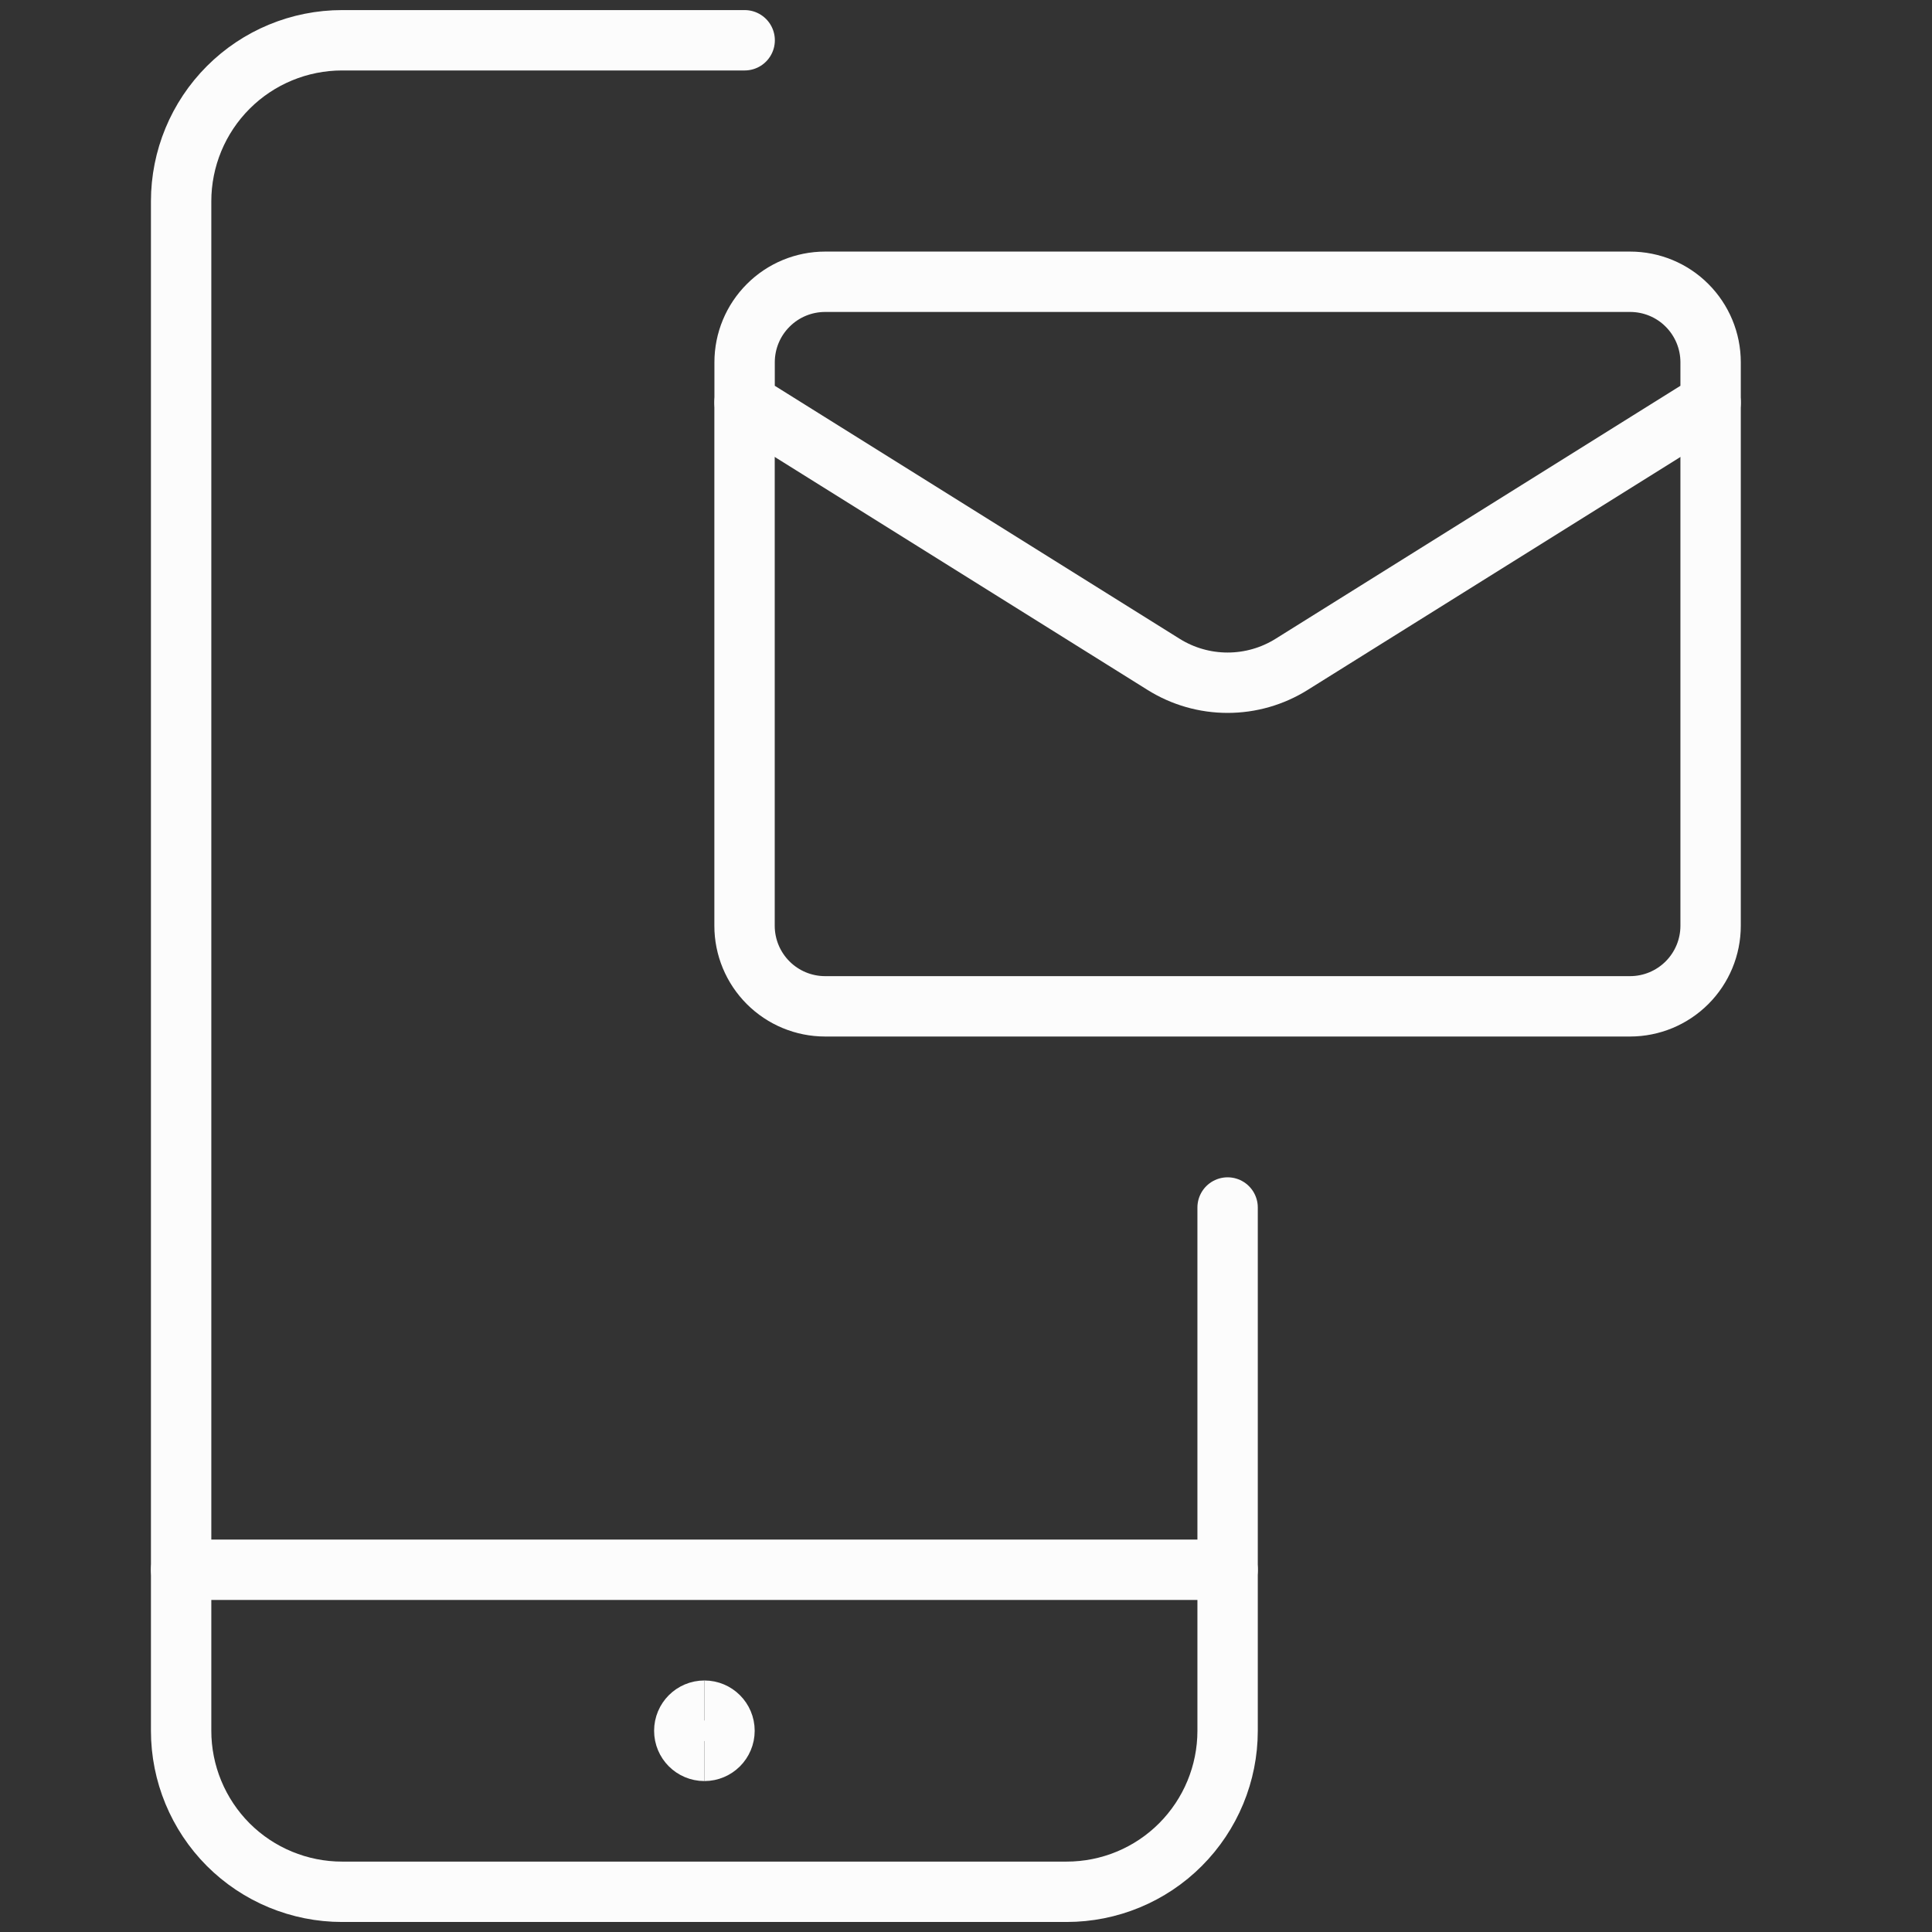 <svg xmlns="http://www.w3.org/2000/svg" fill="none" viewBox="0 0 32 32" height="32" width="32"><rect x="0" y="0" width="32" height="32" fill="#333333" stroke="none"/><path stroke="#fcfcfc" stroke-linecap="round" stroke-linejoin="round" d="M20.333 26h-17.333" stroke-width="1"></path><path stroke="#fcfcfc" stroke-linecap="round" stroke-linejoin="round" d="M20.333 20v8.667c0 0.707 -0.281 1.385 -0.781 1.886s-1.178 0.781 -1.886 0.781h-12c-0.707 0 -1.386 -0.281 -1.886 -0.781C3.281 30.052 3 29.374 3 28.667v-25.333c0 -0.707 0.281 -1.386 0.781 -1.886C4.281 0.948 4.959 0.667 5.667 0.667h6.667" stroke-width="1"></path><path stroke="#fcfcfc" stroke-linecap="round" stroke-linejoin="round" d="M28.333 6.667v8.667c0 0.354 -0.141 0.693 -0.391 0.943s-0.589 0.391 -0.943 0.391h-13.333c-0.354 0 -0.693 -0.141 -0.943 -0.391 -0.25 -0.25 -0.391 -0.589 -0.391 -0.943V6.667" stroke-width="1"></path><path stroke="#fcfcfc" stroke-linecap="round" stroke-linejoin="round" d="M28.333 6.667v-0.667c0 -0.354 -0.141 -0.693 -0.391 -0.943C27.693 4.807 27.354 4.667 27 4.667h-13.333c-0.354 0 -0.693 0.14 -0.943 0.391C12.474 5.307 12.333 5.646 12.333 6V6.667l6.94 4.337c0.318 0.199 0.685 0.304 1.06 0.304s0.742 -0.105 1.06 -0.304L28.333 6.667Z" stroke-width="1"></path><path stroke="#fcfcfc" d="M11.667 29c-0.184 0 -0.333 -0.149 -0.333 -0.333s0.149 -0.333 0.333 -0.333" stroke-width="1"></path><path stroke="#fcfcfc" d="M11.667 29c0.184 0 0.333 -0.149 0.333 -0.333s-0.149 -0.333 -0.333 -0.333" stroke-width="1"></path></svg>